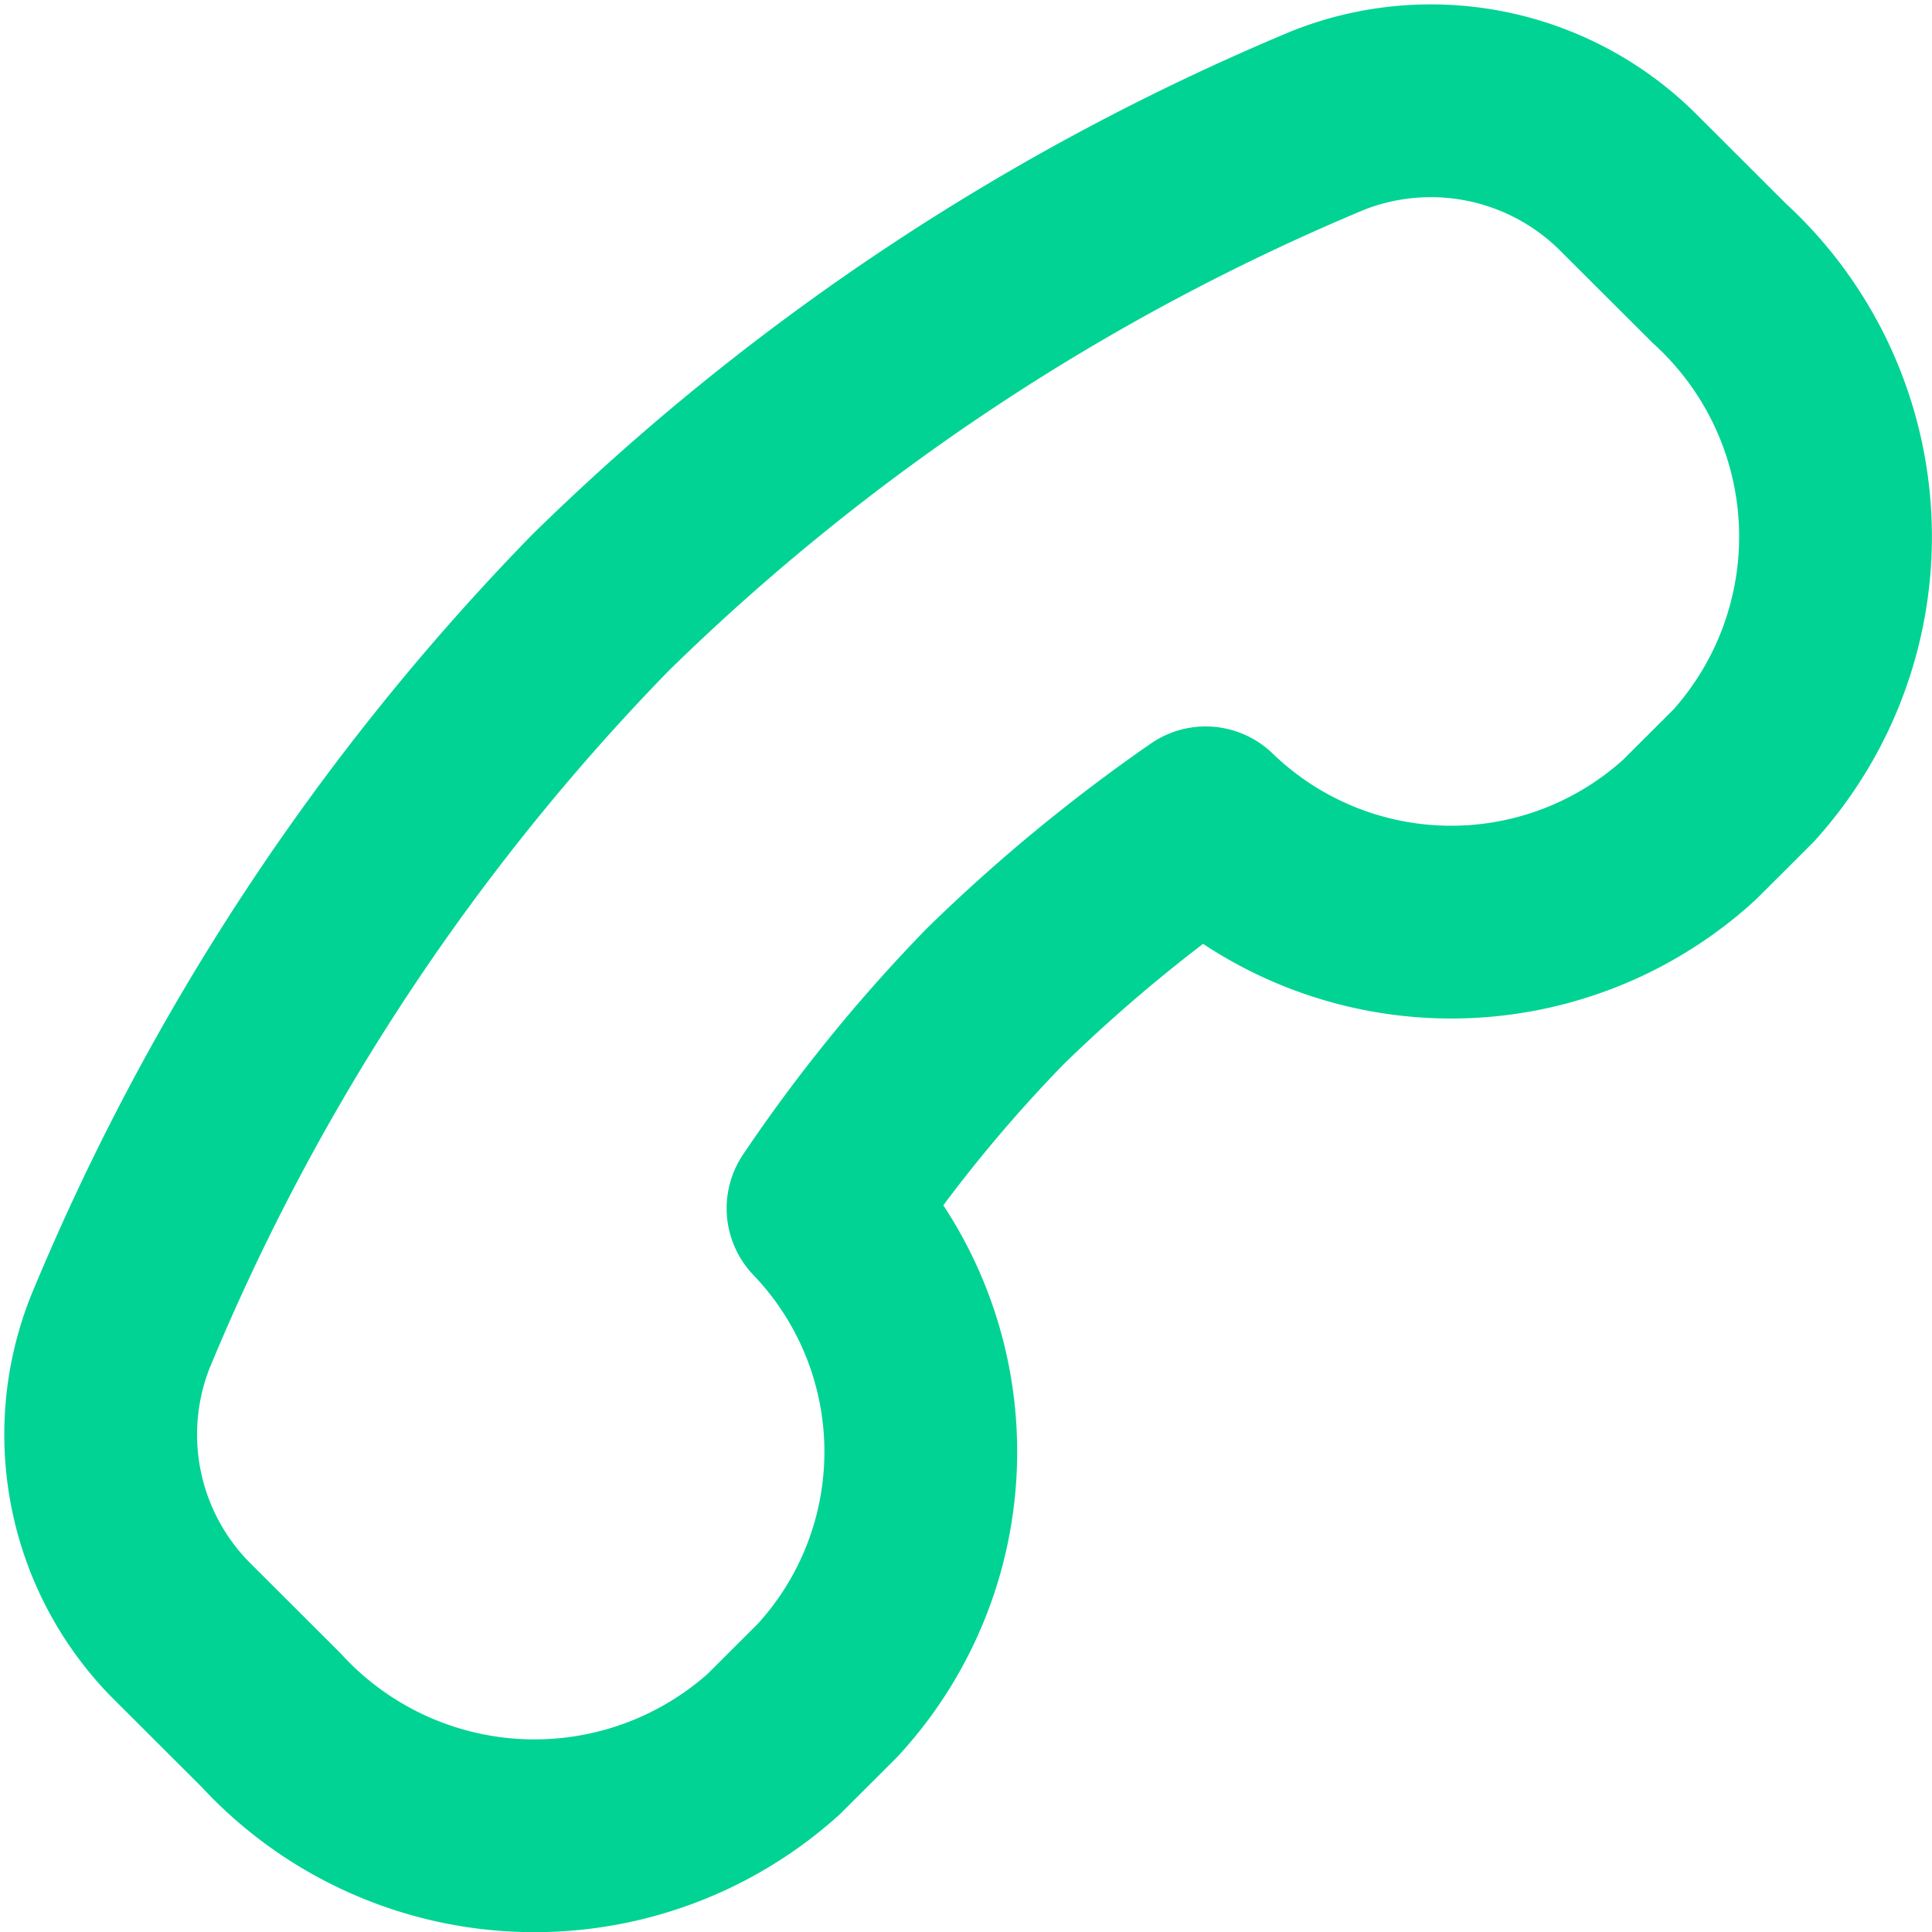 <svg xmlns="http://www.w3.org/2000/svg" width="20.045" height="20.047" viewBox="0 0 20.045 20.047"><defs><style>.a{fill:none;stroke:#00d393;stroke-linecap:round;stroke-linejoin:round;stroke-miterlimit:10;stroke-width:2px;}</style></defs><g transform="translate(-1.637 -1.605)"><g transform="translate(2.681 2.651)"><path class="a" d="M4.448,19.45a3.713,3.713,0,0,0,5.216.251l.56-.559a3.651,3.651,0,0,0-.048-5,15.812,15.812,0,0,1,1.787-2.2,16.927,16.927,0,0,1,2.183-1.8,3.665,3.665,0,0,0,5.023.068l.56-.559a3.7,3.7,0,0,0-.251-5.208l-.966-.964a2.9,2.9,0,0,0-3.091-.627A23.988,23.988,0,0,0,7.867,7.858a23.943,23.943,0,0,0-4.984,7.571,2.89,2.89,0,0,0,.628,3.086Z" transform="translate(-2.681 -2.651)"/></g></g></svg>